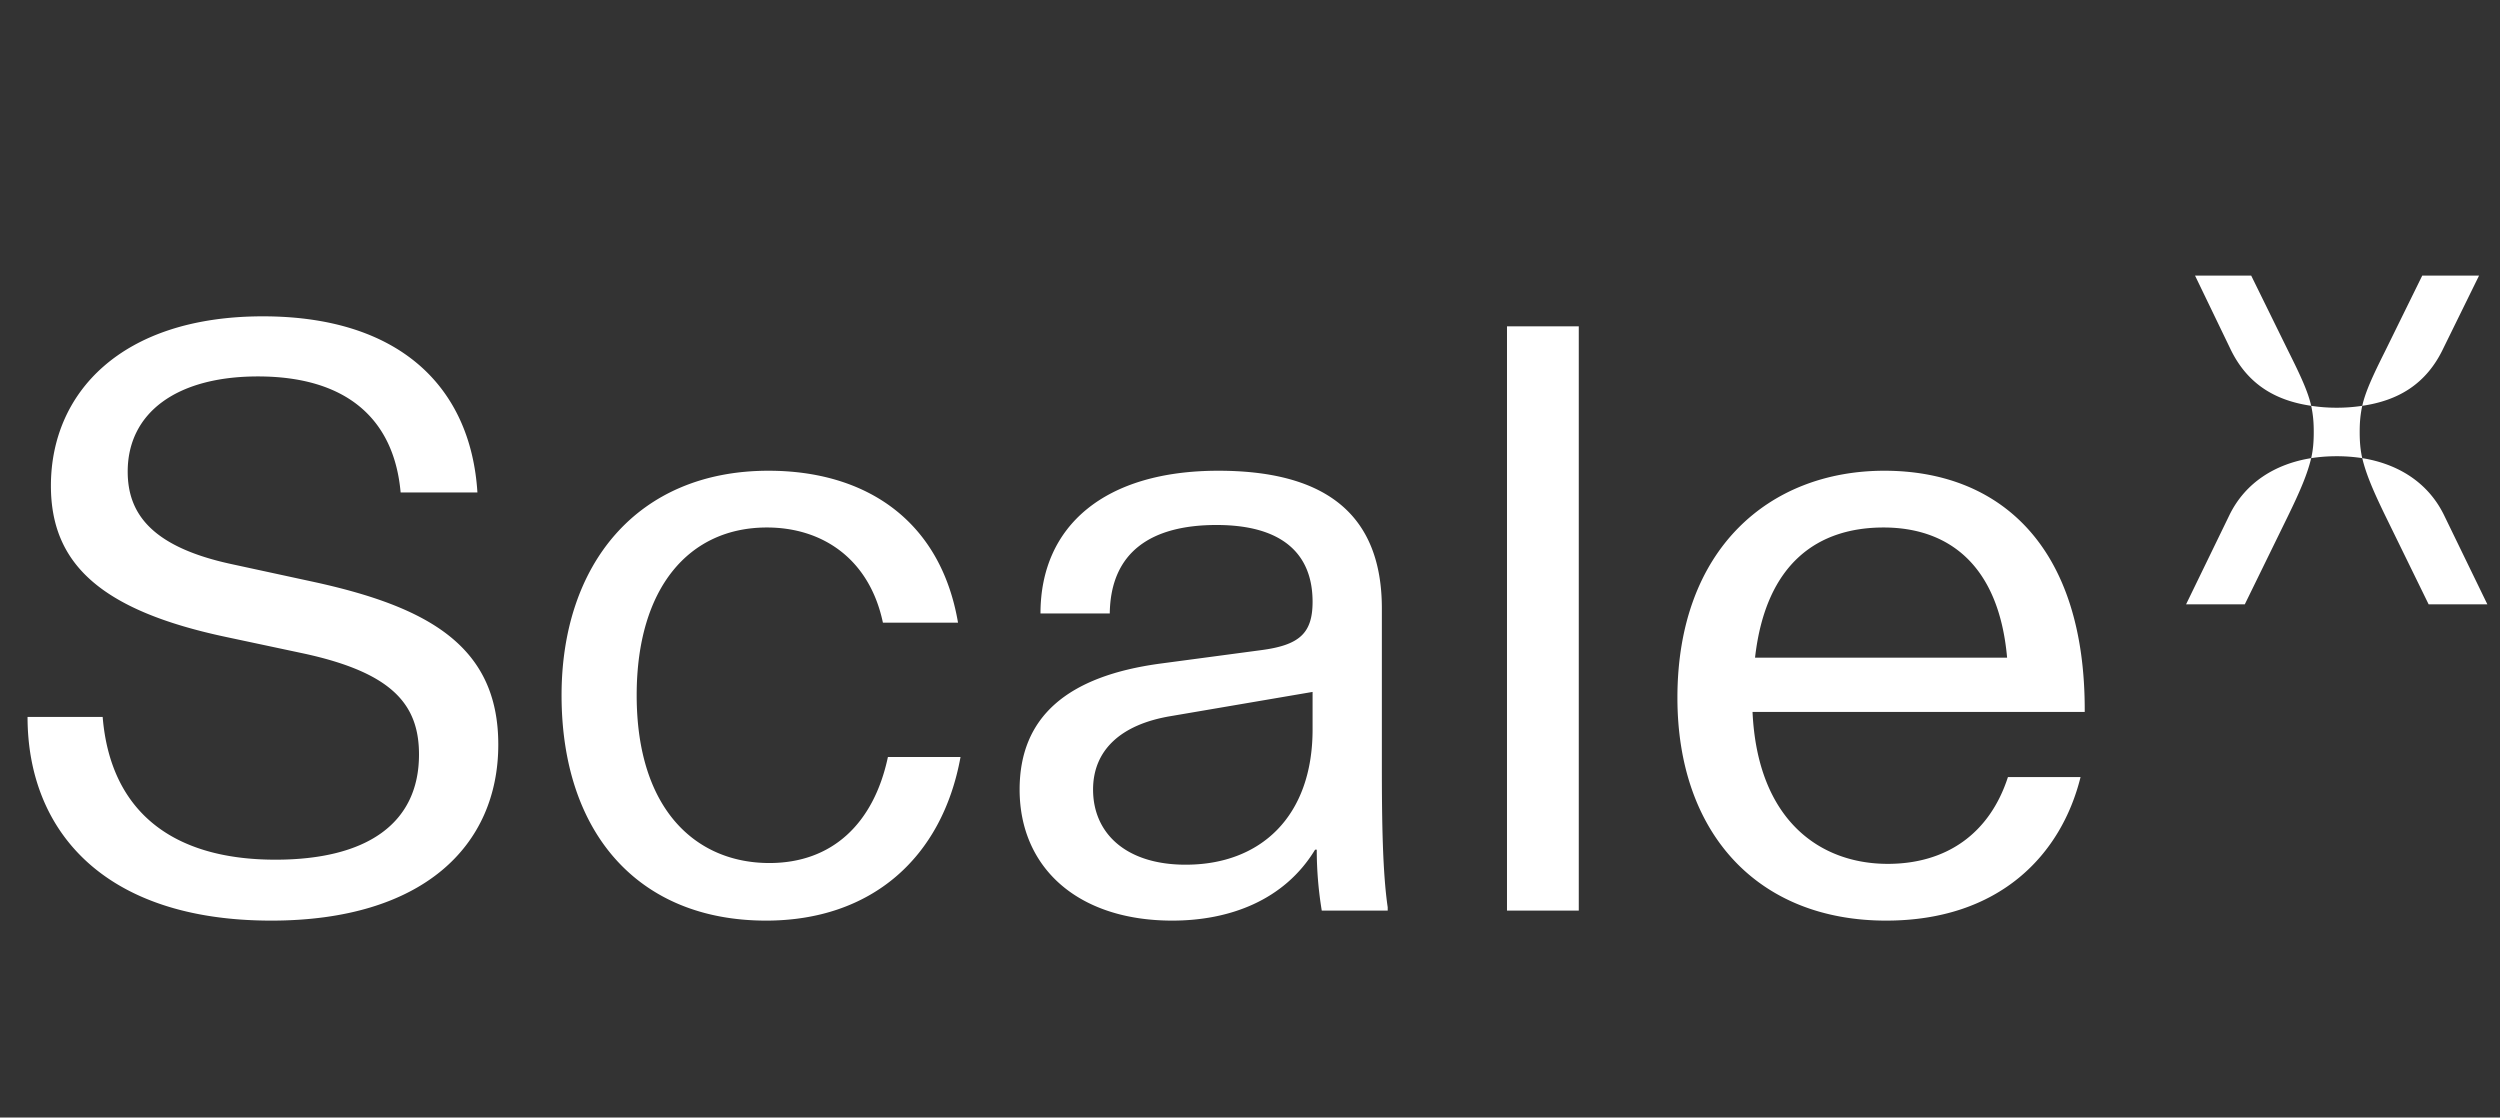 <svg xmlns="http://www.w3.org/2000/svg" width="302" height="135" fill="none"><rect width="100%" height="100%" fill="#333333" stroke="none"/><path fill="#fff" d="M32.768 111.21c-20.366 0-29.44-10.99-29.44-24.602h9.074c.907 11.091 8.066 17.242 20.87 17.242 10.99 0 17.343-4.336 17.343-12.704 0-6.05-3.227-9.881-13.914-12.2l-9.478-2.017C12.099 73.703 6.15 68.056 6.15 58.68c0-11.19 8.47-20.467 25.61-20.467 16.435 0 25.106 8.47 25.912 21.274h-9.276c-.806-9.074-6.755-14.014-17.24-14.014-9.882 0-15.73 4.436-15.73 11.494 0 4.94 2.723 9.074 12.603 11.191l9.78 2.118c13.915 3.024 22.384 7.763 22.384 19.66 0 12.301-9.175 21.275-27.425 21.275Zm59.771 0c-15.426 0-24.702-10.587-24.702-27.223 0-15.729 9.074-27.122 25.005-27.122 11.695 0 20.77 5.949 22.887 18.35h-9.074c-1.614-7.663-7.26-11.494-14.015-11.494-9.377 0-15.729 7.26-15.729 20.266 0 13.914 7.26 20.266 16.031 20.266 7.562 0 12.604-4.739 14.318-12.805h8.771c-2.218 12.2-10.788 19.762-23.492 19.762Zm49.083 0c-11.495 0-18.452-6.453-18.452-15.83 0-8.772 5.747-13.712 17.04-15.224l12.099-1.614c4.638-.605 6.251-2.016 6.251-5.847 0-5.848-3.73-9.276-11.595-9.276-7.864 0-12.805 3.226-12.905 10.687h-8.369c0-10.587 7.764-17.241 21.476-17.241 12.301 0 19.762 4.739 19.762 16.636v19.056c0 6.957.101 12.906.706 17.04V110h-7.966a45.335 45.335 0 0 1-.605-7.36h-.201c-3.731 6.15-10.385 8.57-17.241 8.57Zm1.613-6.755c9.074 0 15.325-5.848 15.325-16.334v-4.537l-17.14 2.924c-6.05 1.008-9.377 4.133-9.377 8.872 0 5.243 3.932 9.075 11.192 9.075ZM190.716 110h-8.671V39.422h8.671V110Zm37.123 1.21c-15.528 0-25.207-10.587-25.207-26.92 0-17.948 11.091-27.425 25.005-27.425 13.813 0 24.299 8.973 24.198 29.139h-40.129c.605 13.107 8.167 18.35 16.334 18.35 7.058 0 12.301-3.63 14.519-10.486h8.772c-2.319 9.377-9.78 17.342-23.492 17.342Zm-15.83-31.76h30.449c-1.008-11.394-7.259-15.729-14.922-15.729-7.764 0-14.216 4.134-15.527 15.729Zm76.203-17.013c-1.542-3.161-2.39-5.166-2.852-7.093 4.317.694 7.941 2.93 9.869 6.862L300.472 73h-7.094l-5.166-10.563ZM264.079 73l5.243-10.794c1.928-3.933 5.552-6.168 9.869-6.862-.462 1.927-1.31 3.932-2.852 7.093L271.173 73h-7.094Zm1.08-39.708h6.785l4.472 9.099c1.542 3.084 2.39 4.934 2.775 6.63-4.24-.617-7.71-2.544-9.792-6.939l-4.24-8.79Zm14.032 22.052c.232-1.003.309-2.005.309-3.162 0-1.156-.077-2.081-.309-3.16a20.05 20.05 0 0 0 3.085.23 20.02 20.02 0 0 0 3.084-.23c-.232 1.079-.309 2.004-.309 3.16 0 1.157.077 2.16.309 3.162a20.02 20.02 0 0 0-3.084-.232c-1.08 0-2.082.077-3.085.232Zm6.169-6.323c.385-1.696 1.233-3.546 2.775-6.63l4.472-9.099h6.862l-4.317 8.79c-2.082 4.395-5.552 6.322-9.792 6.94Z"/></svg>